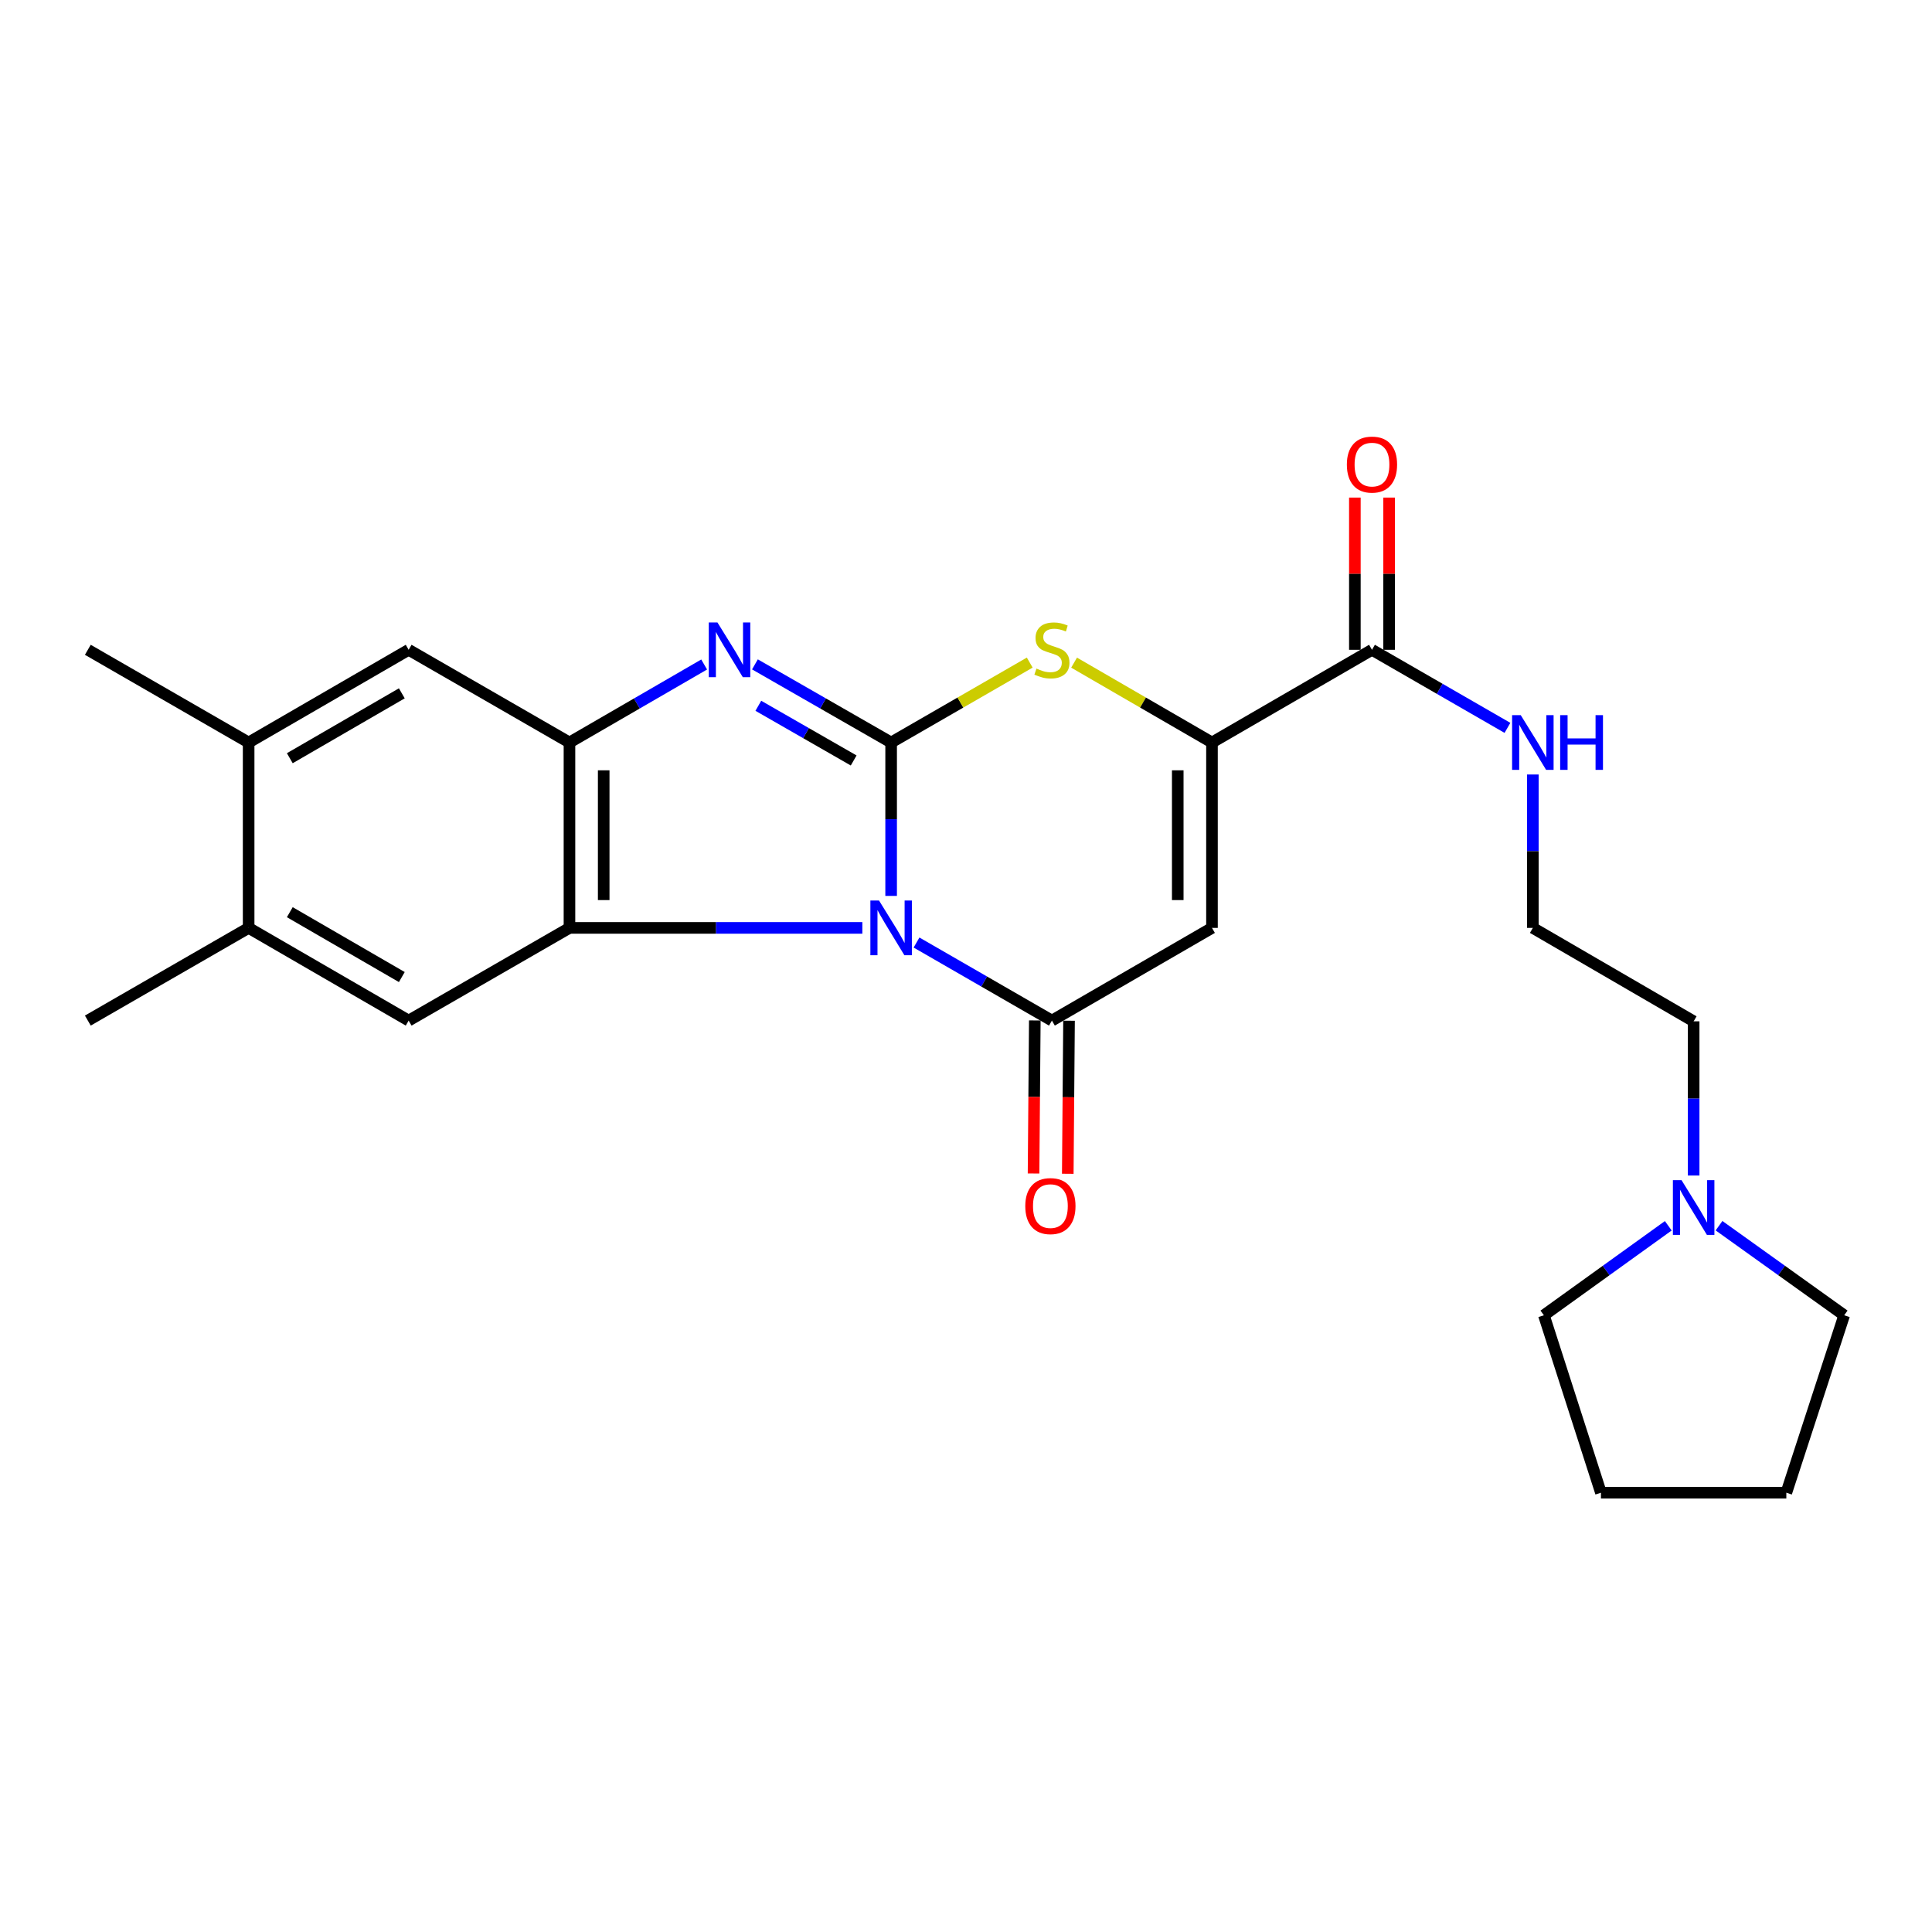<?xml version='1.0' encoding='iso-8859-1'?>
<svg version='1.1' baseProfile='full'
              xmlns='http://www.w3.org/2000/svg'
                      xmlns:rdkit='http://www.rdkit.org/xml'
                      xmlns:xlink='http://www.w3.org/1999/xlink'
                  xml:space='preserve'
width='1000px' height='1000px' viewBox='0 0 1000 1000'>
<!-- END OF HEADER -->
<rect style='opacity:1.0;fill:#FFFFFF;stroke:none' width='1000' height='1000' x='0' y='0'> </rect>
<path class='bond-0' d='M 461.248,463.719 L 461.248,424.019' style='fill:none;fill-rule:evenodd;stroke:#0000FF;stroke-width:6px;stroke-linecap:butt;stroke-linejoin:miter;stroke-opacity:1' />
<path class='bond-0' d='M 461.248,424.019 L 461.248,384.319' style='fill:none;fill-rule:evenodd;stroke:#000000;stroke-width:6px;stroke-linecap:butt;stroke-linejoin:miter;stroke-opacity:1' />
<path class='bond-1' d='M 474.39,487.853 L 509.43,508.053' style='fill:none;fill-rule:evenodd;stroke:#0000FF;stroke-width:6px;stroke-linecap:butt;stroke-linejoin:miter;stroke-opacity:1' />
<path class='bond-1' d='M 509.43,508.053 L 544.47,528.252' style='fill:none;fill-rule:evenodd;stroke:#000000;stroke-width:6px;stroke-linecap:butt;stroke-linejoin:miter;stroke-opacity:1' />
<path class='bond-2' d='M 446.346,480.278 L 370.551,480.278' style='fill:none;fill-rule:evenodd;stroke:#0000FF;stroke-width:6px;stroke-linecap:butt;stroke-linejoin:miter;stroke-opacity:1' />
<path class='bond-2' d='M 370.551,480.278 L 294.756,480.278' style='fill:none;fill-rule:evenodd;stroke:#000000;stroke-width:6px;stroke-linecap:butt;stroke-linejoin:miter;stroke-opacity:1' />
<path class='bond-3' d='M 461.248,384.319 L 426.001,364.099' style='fill:none;fill-rule:evenodd;stroke:#000000;stroke-width:6px;stroke-linecap:butt;stroke-linejoin:miter;stroke-opacity:1' />
<path class='bond-3' d='M 426.001,364.099 L 390.754,343.879' style='fill:none;fill-rule:evenodd;stroke:#0000FF;stroke-width:6px;stroke-linecap:butt;stroke-linejoin:miter;stroke-opacity:1' />
<path class='bond-3' d='M 441.858,393.621 L 417.185,379.467' style='fill:none;fill-rule:evenodd;stroke:#000000;stroke-width:6px;stroke-linecap:butt;stroke-linejoin:miter;stroke-opacity:1' />
<path class='bond-3' d='M 417.185,379.467 L 392.512,365.313' style='fill:none;fill-rule:evenodd;stroke:#0000FF;stroke-width:6px;stroke-linecap:butt;stroke-linejoin:miter;stroke-opacity:1' />
<path class='bond-5' d='M 461.248,384.319 L 497.119,363.637' style='fill:none;fill-rule:evenodd;stroke:#000000;stroke-width:6px;stroke-linecap:butt;stroke-linejoin:miter;stroke-opacity:1' />
<path class='bond-5' d='M 497.119,363.637 L 532.989,342.955' style='fill:none;fill-rule:evenodd;stroke:#CCCC00;stroke-width:6px;stroke-linecap:butt;stroke-linejoin:miter;stroke-opacity:1' />
<path class='bond-4' d='M 544.47,528.252 L 627.318,480.278' style='fill:none;fill-rule:evenodd;stroke:#000000;stroke-width:6px;stroke-linecap:butt;stroke-linejoin:miter;stroke-opacity:1' />
<path class='bond-13' d='M 535.612,528.179 L 535.287,567.789' style='fill:none;fill-rule:evenodd;stroke:#000000;stroke-width:6px;stroke-linecap:butt;stroke-linejoin:miter;stroke-opacity:1' />
<path class='bond-13' d='M 535.287,567.789 L 534.962,607.4' style='fill:none;fill-rule:evenodd;stroke:#FF0000;stroke-width:6px;stroke-linecap:butt;stroke-linejoin:miter;stroke-opacity:1' />
<path class='bond-13' d='M 553.329,528.325 L 553.003,567.935' style='fill:none;fill-rule:evenodd;stroke:#000000;stroke-width:6px;stroke-linecap:butt;stroke-linejoin:miter;stroke-opacity:1' />
<path class='bond-13' d='M 553.003,567.935 L 552.678,607.545' style='fill:none;fill-rule:evenodd;stroke:#FF0000;stroke-width:6px;stroke-linecap:butt;stroke-linejoin:miter;stroke-opacity:1' />
<path class='bond-7' d='M 294.756,480.278 L 294.756,384.319' style='fill:none;fill-rule:evenodd;stroke:#000000;stroke-width:6px;stroke-linecap:butt;stroke-linejoin:miter;stroke-opacity:1' />
<path class='bond-7' d='M 312.473,465.884 L 312.473,398.713' style='fill:none;fill-rule:evenodd;stroke:#000000;stroke-width:6px;stroke-linecap:butt;stroke-linejoin:miter;stroke-opacity:1' />
<path class='bond-8' d='M 294.756,480.278 L 211.524,528.252' style='fill:none;fill-rule:evenodd;stroke:#000000;stroke-width:6px;stroke-linecap:butt;stroke-linejoin:miter;stroke-opacity:1' />
<path class='bond-25' d='M 364.47,343.942 L 329.613,364.131' style='fill:none;fill-rule:evenodd;stroke:#0000FF;stroke-width:6px;stroke-linecap:butt;stroke-linejoin:miter;stroke-opacity:1' />
<path class='bond-25' d='M 329.613,364.131 L 294.756,384.319' style='fill:none;fill-rule:evenodd;stroke:#000000;stroke-width:6px;stroke-linecap:butt;stroke-linejoin:miter;stroke-opacity:1' />
<path class='bond-6' d='M 627.318,480.278 L 627.318,384.319' style='fill:none;fill-rule:evenodd;stroke:#000000;stroke-width:6px;stroke-linecap:butt;stroke-linejoin:miter;stroke-opacity:1' />
<path class='bond-6' d='M 609.601,465.884 L 609.601,398.713' style='fill:none;fill-rule:evenodd;stroke:#000000;stroke-width:6px;stroke-linecap:butt;stroke-linejoin:miter;stroke-opacity:1' />
<path class='bond-26' d='M 555.944,342.98 L 591.631,363.65' style='fill:none;fill-rule:evenodd;stroke:#CCCC00;stroke-width:6px;stroke-linecap:butt;stroke-linejoin:miter;stroke-opacity:1' />
<path class='bond-26' d='M 591.631,363.65 L 627.318,384.319' style='fill:none;fill-rule:evenodd;stroke:#000000;stroke-width:6px;stroke-linecap:butt;stroke-linejoin:miter;stroke-opacity:1' />
<path class='bond-9' d='M 627.318,384.319 L 710.136,336.335' style='fill:none;fill-rule:evenodd;stroke:#000000;stroke-width:6px;stroke-linecap:butt;stroke-linejoin:miter;stroke-opacity:1' />
<path class='bond-10' d='M 294.756,384.319 L 211.524,336.335' style='fill:none;fill-rule:evenodd;stroke:#000000;stroke-width:6px;stroke-linecap:butt;stroke-linejoin:miter;stroke-opacity:1' />
<path class='bond-11' d='M 211.524,528.252 L 128.696,480.278' style='fill:none;fill-rule:evenodd;stroke:#000000;stroke-width:6px;stroke-linecap:butt;stroke-linejoin:miter;stroke-opacity:1' />
<path class='bond-11' d='M 207.98,505.725 L 150,472.143' style='fill:none;fill-rule:evenodd;stroke:#000000;stroke-width:6px;stroke-linecap:butt;stroke-linejoin:miter;stroke-opacity:1' />
<path class='bond-15' d='M 718.995,336.335 L 718.995,296.94' style='fill:none;fill-rule:evenodd;stroke:#000000;stroke-width:6px;stroke-linecap:butt;stroke-linejoin:miter;stroke-opacity:1' />
<path class='bond-15' d='M 718.995,296.94 L 718.995,257.545' style='fill:none;fill-rule:evenodd;stroke:#FF0000;stroke-width:6px;stroke-linecap:butt;stroke-linejoin:miter;stroke-opacity:1' />
<path class='bond-15' d='M 701.278,336.335 L 701.278,296.94' style='fill:none;fill-rule:evenodd;stroke:#000000;stroke-width:6px;stroke-linecap:butt;stroke-linejoin:miter;stroke-opacity:1' />
<path class='bond-15' d='M 701.278,296.94 L 701.278,257.545' style='fill:none;fill-rule:evenodd;stroke:#FF0000;stroke-width:6px;stroke-linecap:butt;stroke-linejoin:miter;stroke-opacity:1' />
<path class='bond-16' d='M 710.136,336.335 L 745.196,356.54' style='fill:none;fill-rule:evenodd;stroke:#000000;stroke-width:6px;stroke-linecap:butt;stroke-linejoin:miter;stroke-opacity:1' />
<path class='bond-16' d='M 745.196,356.54 L 780.255,376.745' style='fill:none;fill-rule:evenodd;stroke:#0000FF;stroke-width:6px;stroke-linecap:butt;stroke-linejoin:miter;stroke-opacity:1' />
<path class='bond-27' d='M 211.524,336.335 L 128.696,384.319' style='fill:none;fill-rule:evenodd;stroke:#000000;stroke-width:6px;stroke-linecap:butt;stroke-linejoin:miter;stroke-opacity:1' />
<path class='bond-27' d='M 207.981,358.863 L 150.002,392.452' style='fill:none;fill-rule:evenodd;stroke:#000000;stroke-width:6px;stroke-linecap:butt;stroke-linejoin:miter;stroke-opacity:1' />
<path class='bond-12' d='M 128.696,480.278 L 128.696,384.319' style='fill:none;fill-rule:evenodd;stroke:#000000;stroke-width:6px;stroke-linecap:butt;stroke-linejoin:miter;stroke-opacity:1' />
<path class='bond-21' d='M 128.696,480.278 L 45.455,528.252' style='fill:none;fill-rule:evenodd;stroke:#000000;stroke-width:6px;stroke-linecap:butt;stroke-linejoin:miter;stroke-opacity:1' />
<path class='bond-22' d='M 128.696,384.319 L 45.455,336.335' style='fill:none;fill-rule:evenodd;stroke:#000000;stroke-width:6px;stroke-linecap:butt;stroke-linejoin:miter;stroke-opacity:1' />
<path class='bond-14' d='M 876.629,608.448 L 876.629,568.542' style='fill:none;fill-rule:evenodd;stroke:#0000FF;stroke-width:6px;stroke-linecap:butt;stroke-linejoin:miter;stroke-opacity:1' />
<path class='bond-14' d='M 876.629,568.542 L 876.629,528.636' style='fill:none;fill-rule:evenodd;stroke:#000000;stroke-width:6px;stroke-linecap:butt;stroke-linejoin:miter;stroke-opacity:1' />
<path class='bond-19' d='M 889.764,634.42 L 922.155,657.604' style='fill:none;fill-rule:evenodd;stroke:#0000FF;stroke-width:6px;stroke-linecap:butt;stroke-linejoin:miter;stroke-opacity:1' />
<path class='bond-19' d='M 922.155,657.604 L 954.545,680.788' style='fill:none;fill-rule:evenodd;stroke:#000000;stroke-width:6px;stroke-linecap:butt;stroke-linejoin:miter;stroke-opacity:1' />
<path class='bond-20' d='M 863.502,634.463 L 831.309,657.625' style='fill:none;fill-rule:evenodd;stroke:#0000FF;stroke-width:6px;stroke-linecap:butt;stroke-linejoin:miter;stroke-opacity:1' />
<path class='bond-20' d='M 831.309,657.625 L 799.116,680.788' style='fill:none;fill-rule:evenodd;stroke:#000000;stroke-width:6px;stroke-linecap:butt;stroke-linejoin:miter;stroke-opacity:1' />
<path class='bond-17' d='M 793.397,400.878 L 793.397,440.578' style='fill:none;fill-rule:evenodd;stroke:#0000FF;stroke-width:6px;stroke-linecap:butt;stroke-linejoin:miter;stroke-opacity:1' />
<path class='bond-17' d='M 793.397,440.578 L 793.397,480.278' style='fill:none;fill-rule:evenodd;stroke:#000000;stroke-width:6px;stroke-linecap:butt;stroke-linejoin:miter;stroke-opacity:1' />
<path class='bond-18' d='M 793.397,480.278 L 876.629,528.636' style='fill:none;fill-rule:evenodd;stroke:#000000;stroke-width:6px;stroke-linecap:butt;stroke-linejoin:miter;stroke-opacity:1' />
<path class='bond-23' d='M 954.545,680.788 L 924.603,772.632' style='fill:none;fill-rule:evenodd;stroke:#000000;stroke-width:6px;stroke-linecap:butt;stroke-linejoin:miter;stroke-opacity:1' />
<path class='bond-24' d='M 799.116,680.788 L 828.645,772.632' style='fill:none;fill-rule:evenodd;stroke:#000000;stroke-width:6px;stroke-linecap:butt;stroke-linejoin:miter;stroke-opacity:1' />
<path class='bond-28' d='M 924.603,772.632 L 828.645,772.632' style='fill:none;fill-rule:evenodd;stroke:#000000;stroke-width:6px;stroke-linecap:butt;stroke-linejoin:miter;stroke-opacity:1' />
<path  class='atom-0' d='M 454.988 466.118
L 464.268 481.118
Q 465.188 482.598, 466.668 485.278
Q 468.148 487.958, 468.228 488.118
L 468.228 466.118
L 471.988 466.118
L 471.988 494.438
L 468.108 494.438
L 458.148 478.038
Q 456.988 476.118, 455.748 473.918
Q 454.548 471.718, 454.188 471.038
L 454.188 494.438
L 450.508 494.438
L 450.508 466.118
L 454.988 466.118
' fill='#0000FF'/>
<path  class='atom-4' d='M 371.343 322.175
L 380.623 337.175
Q 381.543 338.655, 383.023 341.335
Q 384.503 344.015, 384.583 344.175
L 384.583 322.175
L 388.343 322.175
L 388.343 350.495
L 384.463 350.495
L 374.503 334.095
Q 373.343 332.175, 372.103 329.975
Q 370.903 327.775, 370.543 327.095
L 370.543 350.495
L 366.863 350.495
L 366.863 322.175
L 371.343 322.175
' fill='#0000FF'/>
<path  class='atom-6' d='M 536.47 346.055
Q 536.79 346.175, 538.11 346.735
Q 539.43 347.295, 540.87 347.655
Q 542.35 347.975, 543.79 347.975
Q 546.47 347.975, 548.03 346.695
Q 549.59 345.375, 549.59 343.095
Q 549.59 341.535, 548.79 340.575
Q 548.03 339.615, 546.83 339.095
Q 545.63 338.575, 543.63 337.975
Q 541.11 337.215, 539.59 336.495
Q 538.11 335.775, 537.03 334.255
Q 535.99 332.735, 535.99 330.175
Q 535.99 326.615, 538.39 324.415
Q 540.83 322.215, 545.63 322.215
Q 548.91 322.215, 552.63 323.775
L 551.71 326.855
Q 548.31 325.455, 545.75 325.455
Q 542.99 325.455, 541.47 326.615
Q 539.95 327.735, 539.99 329.695
Q 539.99 331.215, 540.75 332.135
Q 541.55 333.055, 542.67 333.575
Q 543.83 334.095, 545.75 334.695
Q 548.31 335.495, 549.83 336.295
Q 551.35 337.095, 552.43 338.735
Q 553.55 340.335, 553.55 343.095
Q 553.55 347.015, 550.91 349.135
Q 548.31 351.215, 543.95 351.215
Q 541.43 351.215, 539.51 350.655
Q 537.63 350.135, 535.39 349.215
L 536.47 346.055
' fill='#CCCC00'/>
<path  class='atom-14' d='M 530.683 624.271
Q 530.683 617.471, 534.043 613.671
Q 537.403 609.871, 543.683 609.871
Q 549.963 609.871, 553.323 613.671
Q 556.683 617.471, 556.683 624.271
Q 556.683 631.151, 553.283 635.071
Q 549.883 638.951, 543.683 638.951
Q 537.443 638.951, 534.043 635.071
Q 530.683 631.191, 530.683 624.271
M 543.683 635.751
Q 548.003 635.751, 550.323 632.871
Q 552.683 629.951, 552.683 624.271
Q 552.683 618.711, 550.323 615.911
Q 548.003 613.071, 543.683 613.071
Q 539.363 613.071, 537.003 615.871
Q 534.683 618.671, 534.683 624.271
Q 534.683 629.991, 537.003 632.871
Q 539.363 635.751, 543.683 635.751
' fill='#FF0000'/>
<path  class='atom-15' d='M 870.369 610.858
L 879.649 625.858
Q 880.569 627.338, 882.049 630.018
Q 883.529 632.698, 883.609 632.858
L 883.609 610.858
L 887.369 610.858
L 887.369 639.178
L 883.489 639.178
L 873.529 622.778
Q 872.369 620.858, 871.129 618.658
Q 869.929 616.458, 869.569 615.778
L 869.569 639.178
L 865.889 639.178
L 865.889 610.858
L 870.369 610.858
' fill='#0000FF'/>
<path  class='atom-16' d='M 697.136 240.466
Q 697.136 233.666, 700.496 229.866
Q 703.856 226.066, 710.136 226.066
Q 716.416 226.066, 719.776 229.866
Q 723.136 233.666, 723.136 240.466
Q 723.136 247.346, 719.736 251.266
Q 716.336 255.146, 710.136 255.146
Q 703.896 255.146, 700.496 251.266
Q 697.136 247.386, 697.136 240.466
M 710.136 251.946
Q 714.456 251.946, 716.776 249.066
Q 719.136 246.146, 719.136 240.466
Q 719.136 234.906, 716.776 232.106
Q 714.456 229.266, 710.136 229.266
Q 705.816 229.266, 703.456 232.066
Q 701.136 234.866, 701.136 240.466
Q 701.136 246.186, 703.456 249.066
Q 705.816 251.946, 710.136 251.946
' fill='#FF0000'/>
<path  class='atom-17' d='M 787.137 370.159
L 796.417 385.159
Q 797.337 386.639, 798.817 389.319
Q 800.297 391.999, 800.377 392.159
L 800.377 370.159
L 804.137 370.159
L 804.137 398.479
L 800.257 398.479
L 790.297 382.079
Q 789.137 380.159, 787.897 377.959
Q 786.697 375.759, 786.337 375.079
L 786.337 398.479
L 782.657 398.479
L 782.657 370.159
L 787.137 370.159
' fill='#0000FF'/>
<path  class='atom-17' d='M 807.537 370.159
L 811.377 370.159
L 811.377 382.199
L 825.857 382.199
L 825.857 370.159
L 829.697 370.159
L 829.697 398.479
L 825.857 398.479
L 825.857 385.399
L 811.377 385.399
L 811.377 398.479
L 807.537 398.479
L 807.537 370.159
' fill='#0000FF'/>
</svg>
